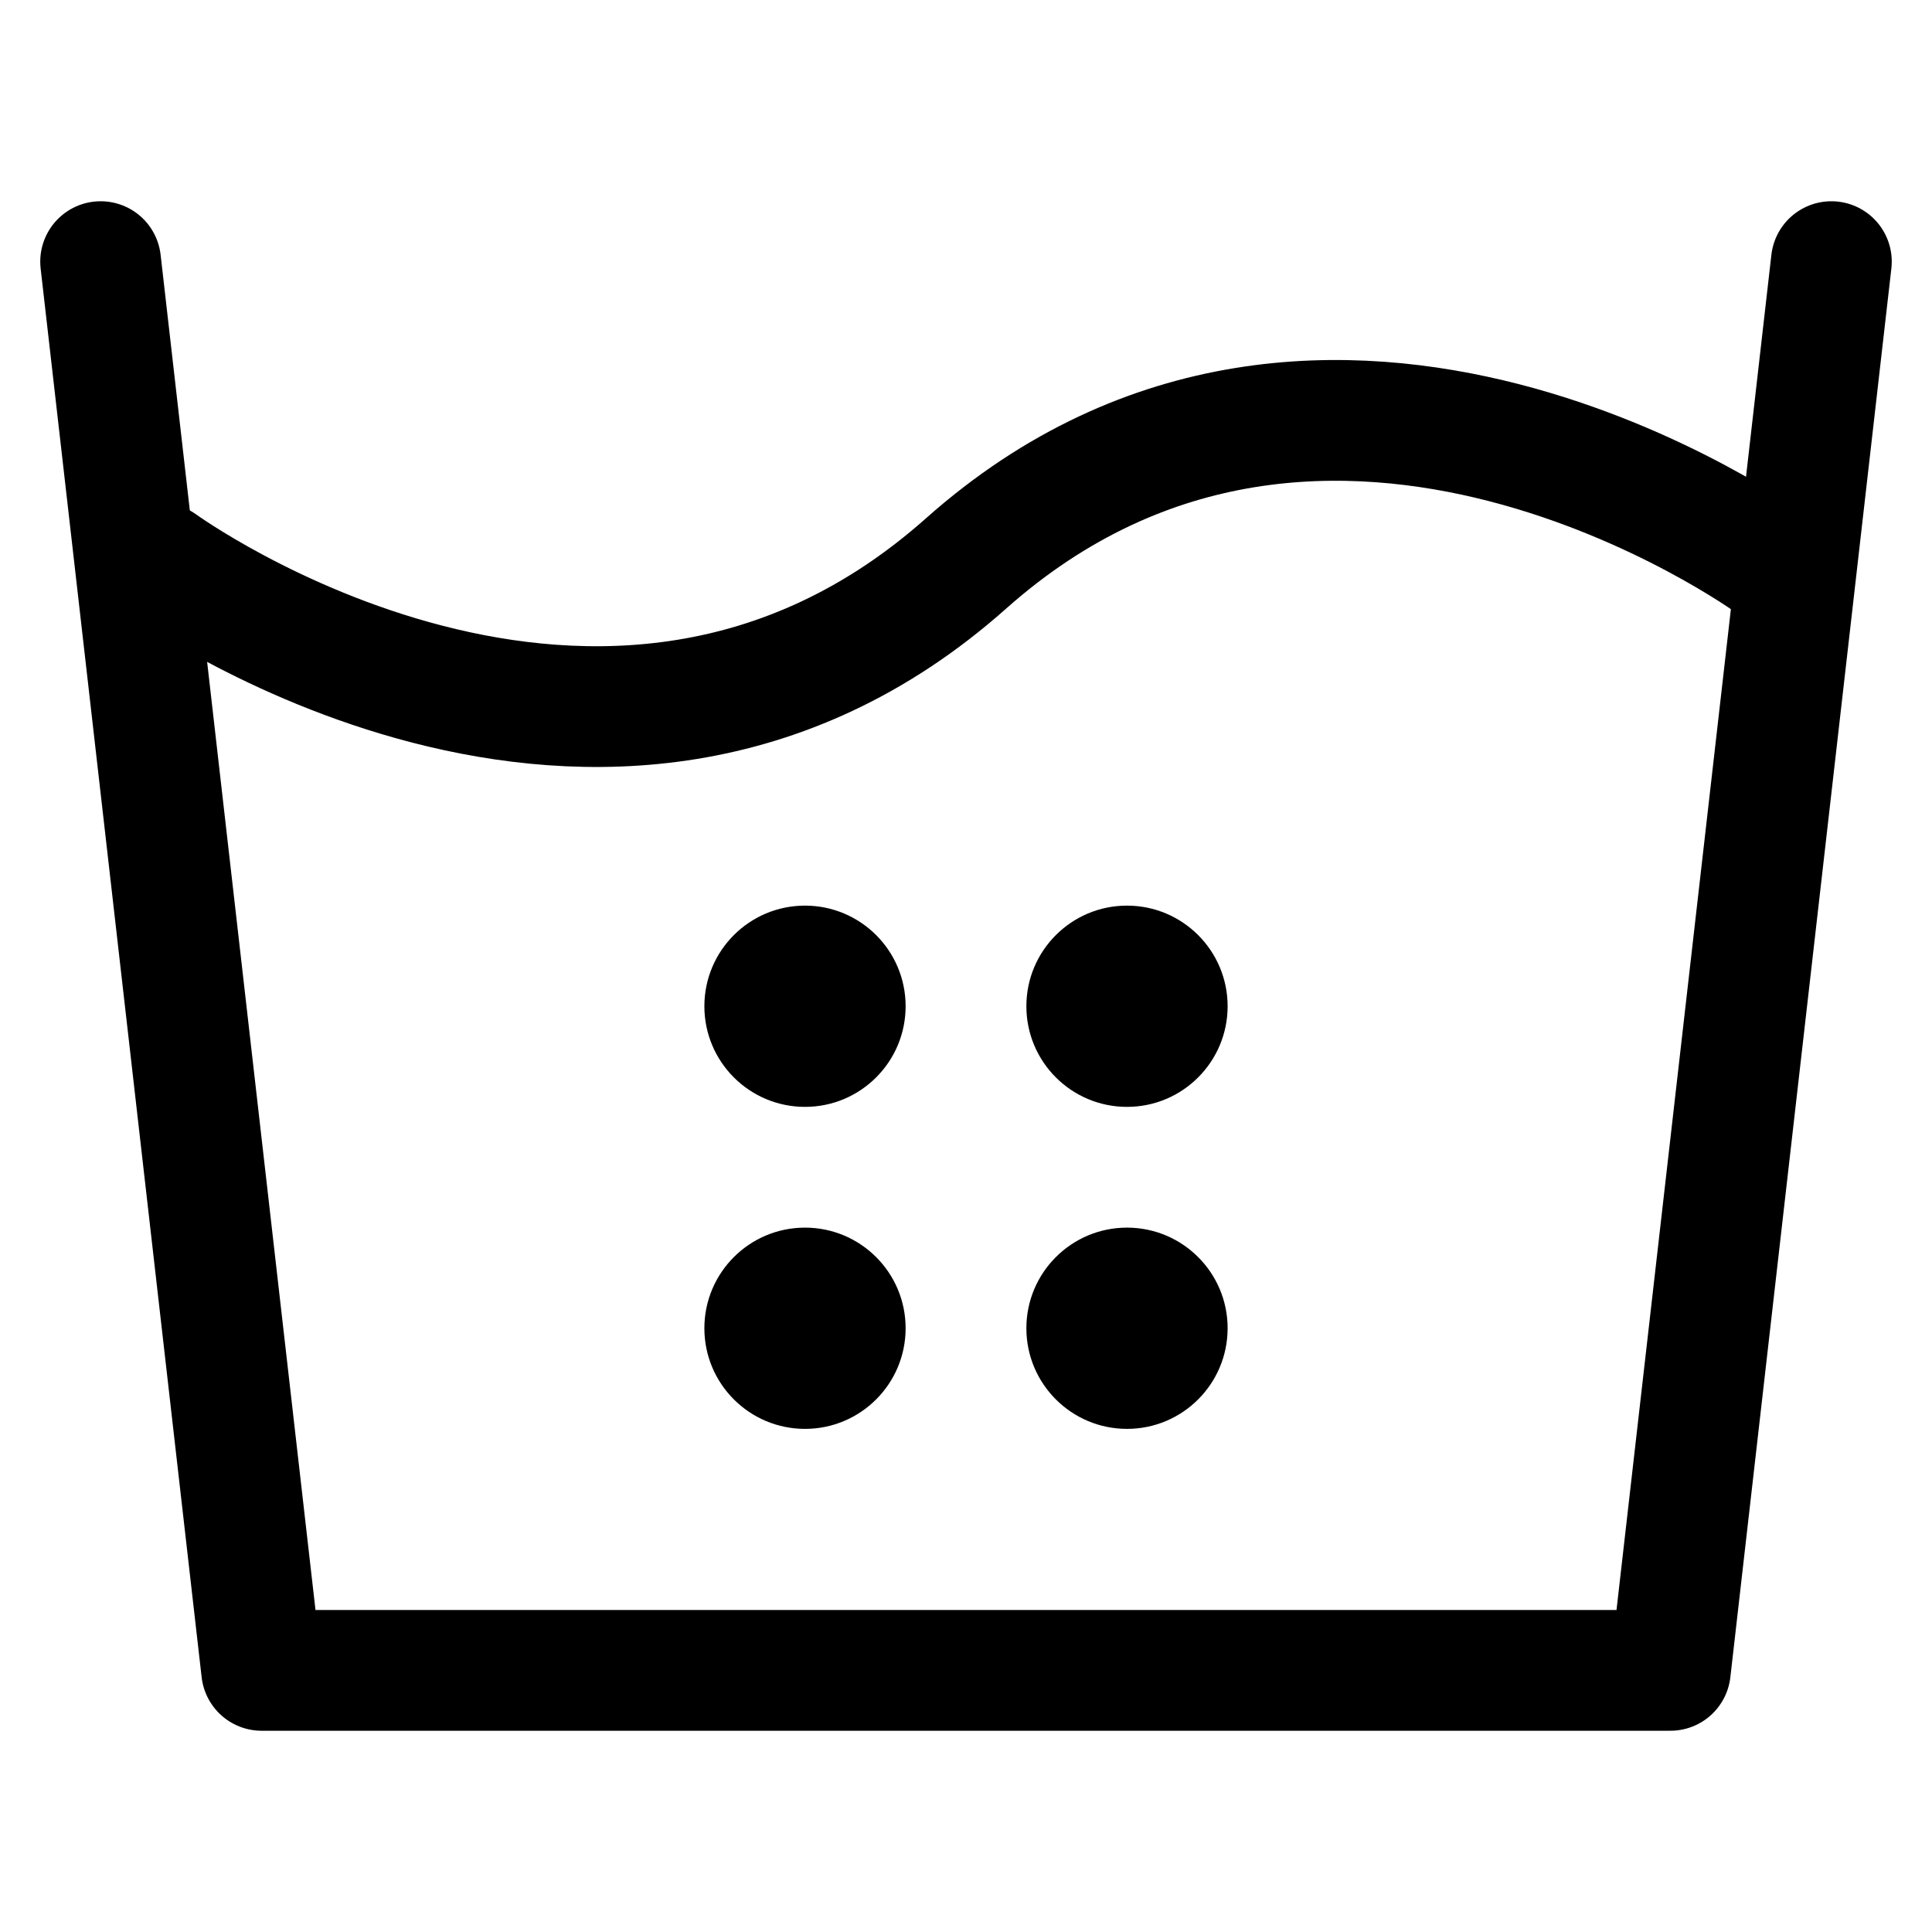 <svg
  xmlns="http://www.w3.org/2000/svg"
  width="24"
  height="24"
  viewBox="0 0 24 24"
  fill="none"
  stroke="currentColor"
  stroke-width="1.5"
  stroke-linecap="round"
  stroke-linejoin="round"
>
  <path d="M2 7C2 7 7.5 11 12 7C16.5 3 22 7 22 7" />
  <polyline points="1.25,3.25 3.25,20.75 20.75,20.75 22.75,3.25" />
  <circle cx="10" cy="12.5" r="1.25" fill="currentColor" stroke="none" />
  <circle cx="14" cy="12.5" r="1.25" fill="currentColor" stroke="none" />
  <circle cx="10" cy="16.5" r="1.25" fill="currentColor" stroke="none" />
  <circle cx="14" cy="16.5" r="1.25" fill="currentColor" stroke="none" />
</svg>
